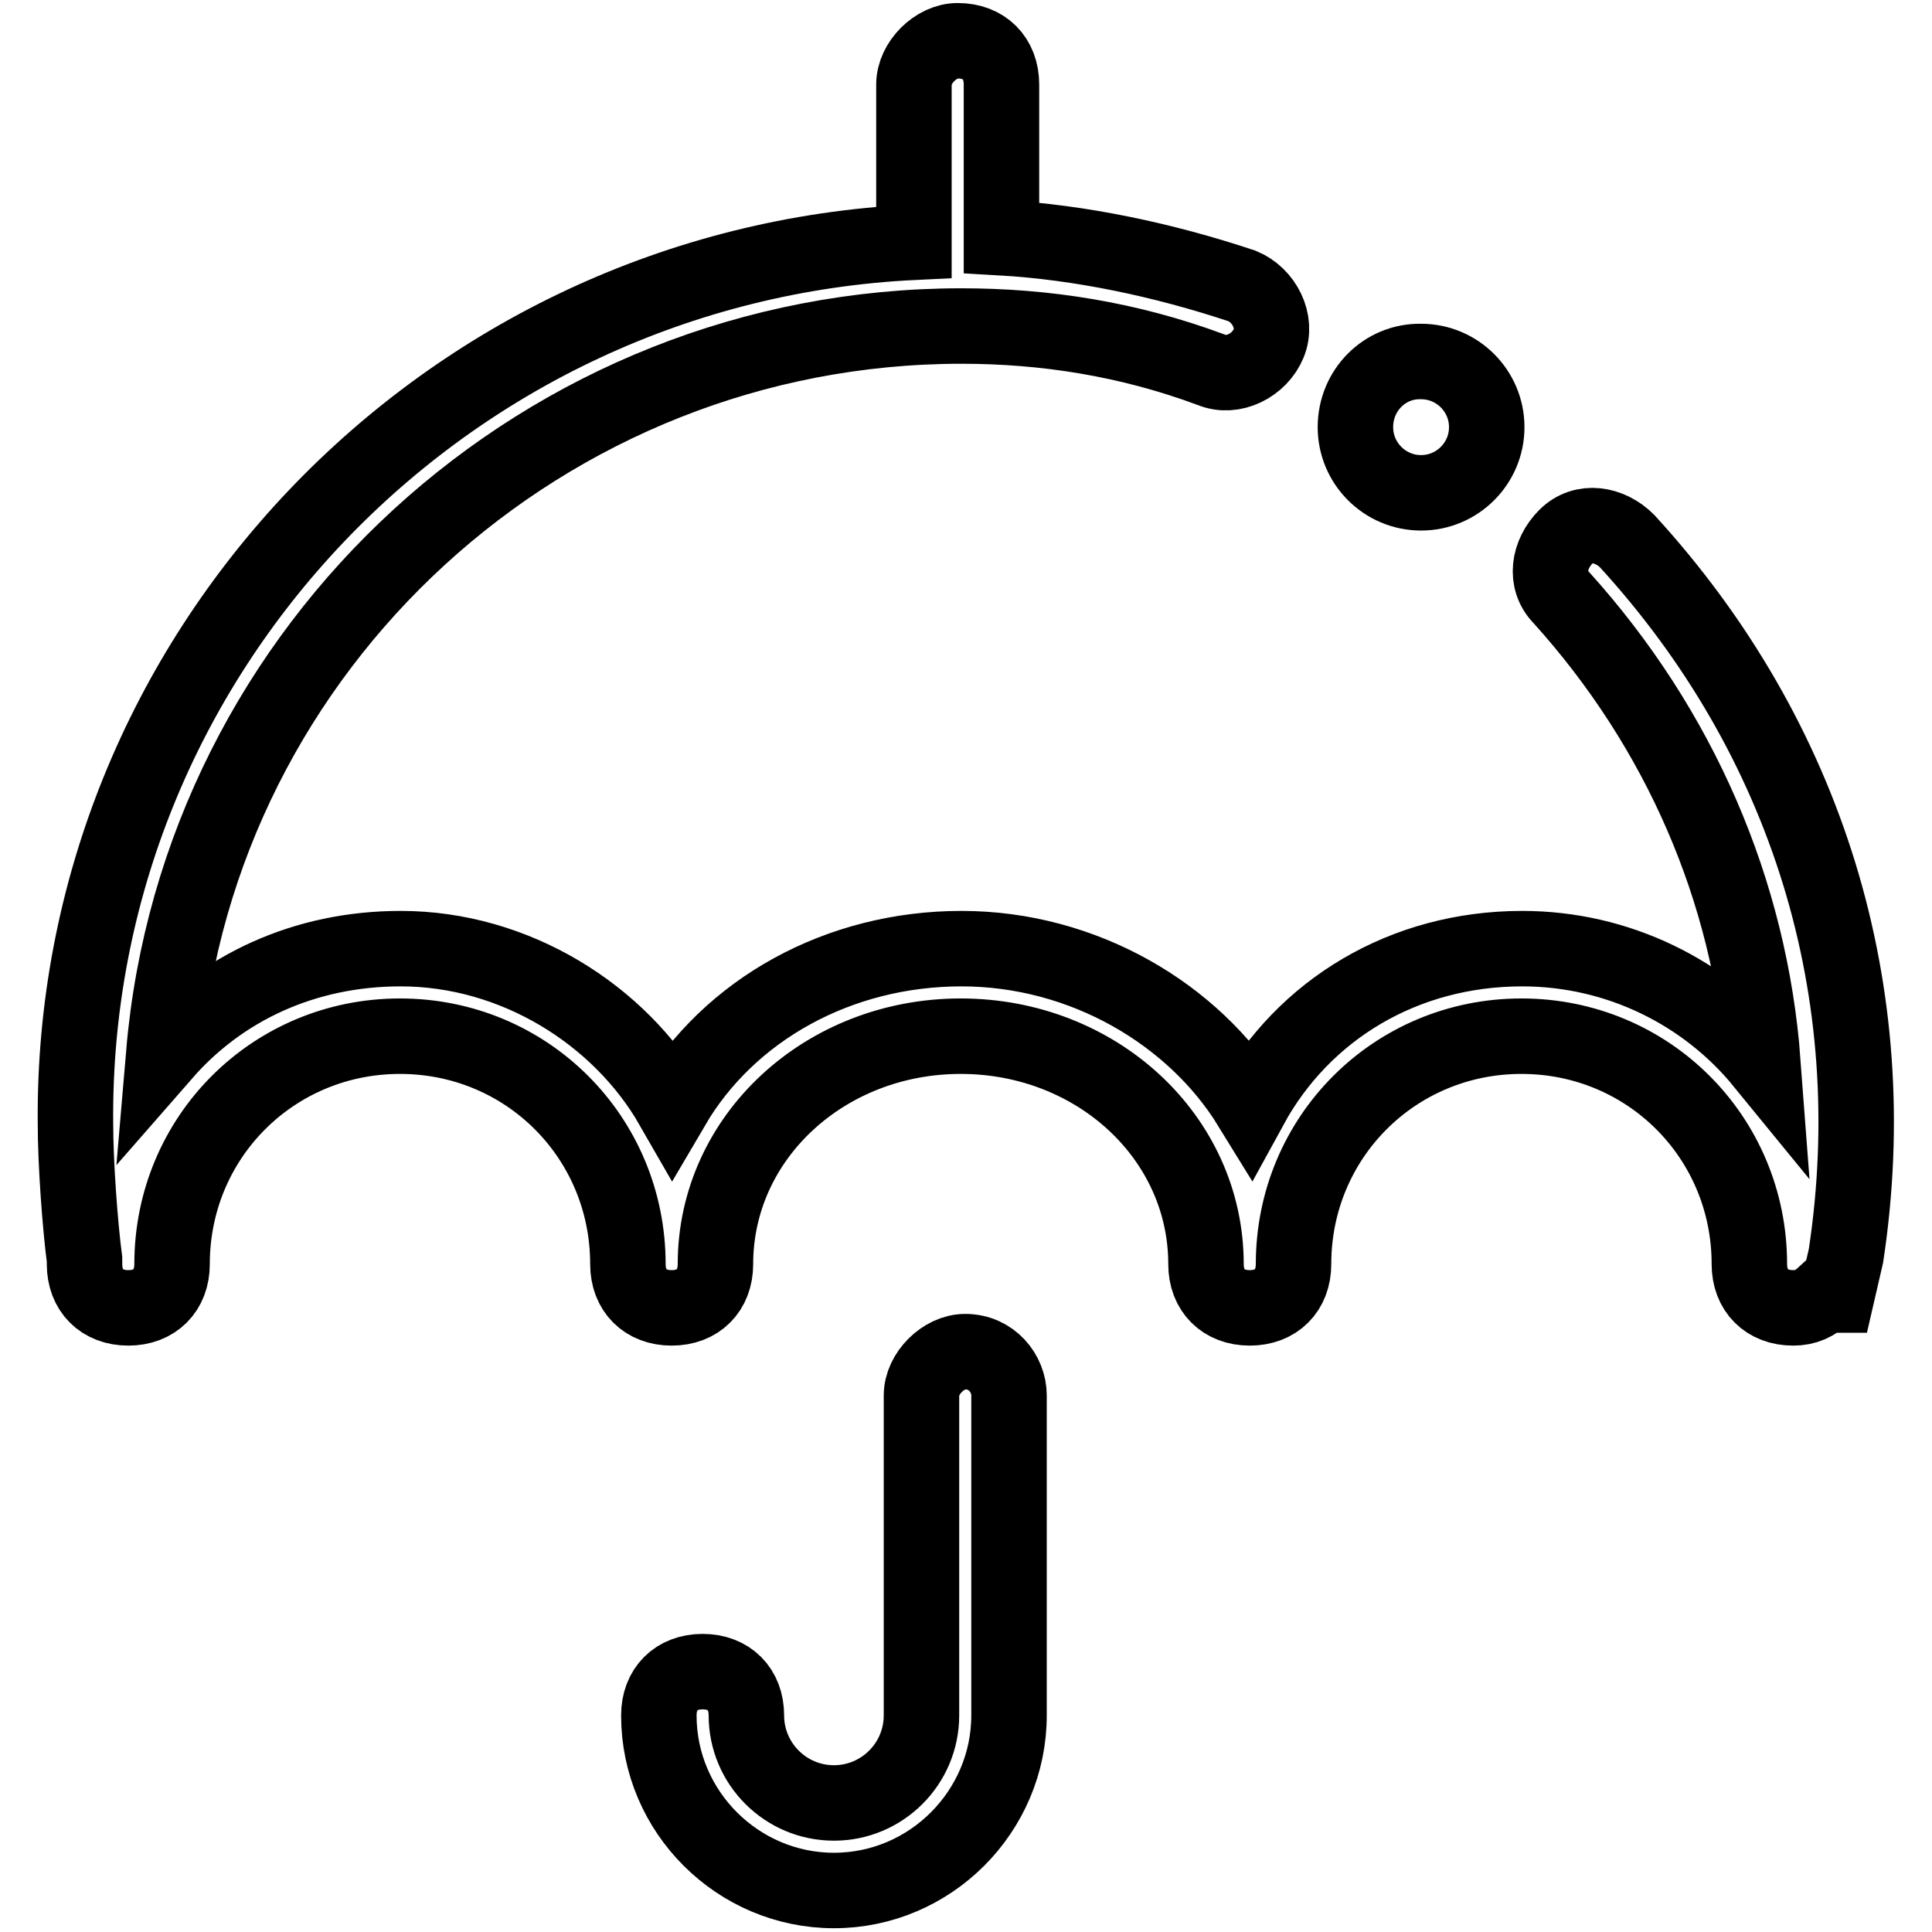 <?xml version="1.0" encoding="utf-8"?>
<!-- Svg Vector Icons : http://www.onlinewebfonts.com/icon -->
<!DOCTYPE svg PUBLIC "-//W3C//DTD SVG 1.1//EN" "http://www.w3.org/Graphics/SVG/1.1/DTD/svg11.dtd">
<svg version="1.1" xmlns="http://www.w3.org/2000/svg" xmlns:xlink="http://www.w3.org/1999/xlink" x="0px" y="0px" viewBox="0 0 256 256" enable-background="new 0 0 256 256" xml:space="preserve">
<g> <path stroke-width="10" fill-opacity="0" stroke="#000000"  d="M215.6,71.7c-2.3-2.3-5.8-2.9-8.1-0.6c-2.3,2.3-2.9,5.8-0.6,8.1c15.7,17.4,25,38.9,26.7,61.6 c-7.6-9.3-19.2-15.1-31.9-15.1c-15.7,0-29,8.1-36,20.9c-7.5-12.2-22.1-20.9-38.3-20.9c-16.3,0-30.8,8.1-38.3,20.9 c-7-12.2-20.9-20.9-36-20.9c-12.8,0-23.8,5.2-31.4,13.9c4.6-54,50.5-96.4,105.7-96.4c11,0,22.1,1.7,33.1,5.8 c2.9,1.2,6.4-0.6,7.6-3.5c1.2-2.9-0.6-6.4-3.5-7.6c-10.5-3.5-21.5-5.8-31.9-6.4V11.2c0-3.5-2.3-5.8-5.8-5.8c-2.9,0-5.8,2.9-5.8,5.8 v20.9C58.8,35.1,9.4,86.8,10,148.9c0,5.2,0.6,13.4,1.2,18v0.6c0,3.5,2.3,5.8,5.8,5.8c3.5,0,5.8-2.3,5.8-5.8 c0-16.8,13.4-30.2,30.2-30.2c16.8,0,30.2,13.4,30.2,30.2c0,3.5,2.3,5.8,5.8,5.8c3.5,0,5.8-2.3,5.8-5.8c0-16.8,14.5-30.2,32.5-30.2 c18,0,32.5,13.4,32.5,30.2c0,3.5,2.3,5.8,5.8,5.8c3.5,0,5.8-2.3,5.8-5.8c0-16.8,13.4-30.2,30.2-30.2s30.2,13.4,30.2,30.2 c0,3.5,2.3,5.8,5.8,5.8c1.7,0,2.9-0.6,4.1-1.7h1.7l1.2-5.2C249.9,131.5,239.5,97.8,215.6,71.7z M127.9,179.1 c-2.9,0-5.8,2.9-5.8,5.8v42.4c0,6.4-5.2,11.6-11.6,11.6s-11.6-5.2-11.6-11.6c0-3.5-2.3-5.8-5.8-5.8c-3.5,0-5.8,2.3-5.8,5.8 c0,12.8,10.5,23.2,23.2,23.2c12.8,0,23.2-10.5,23.2-23.2v-1.2v-41.2C133.7,182,131.4,179.1,127.9,179.1z"/> <path stroke-width="10" fill-opacity="0" stroke="#000000"  d="M179.6,56.6c0,4.8,3.9,8.7,8.7,8.7c4.8,0,8.7-3.9,8.7-8.7c0-4.8-3.9-8.7-8.7-8.7 C183.5,47.8,179.6,51.7,179.6,56.6z"/></g>
</svg>